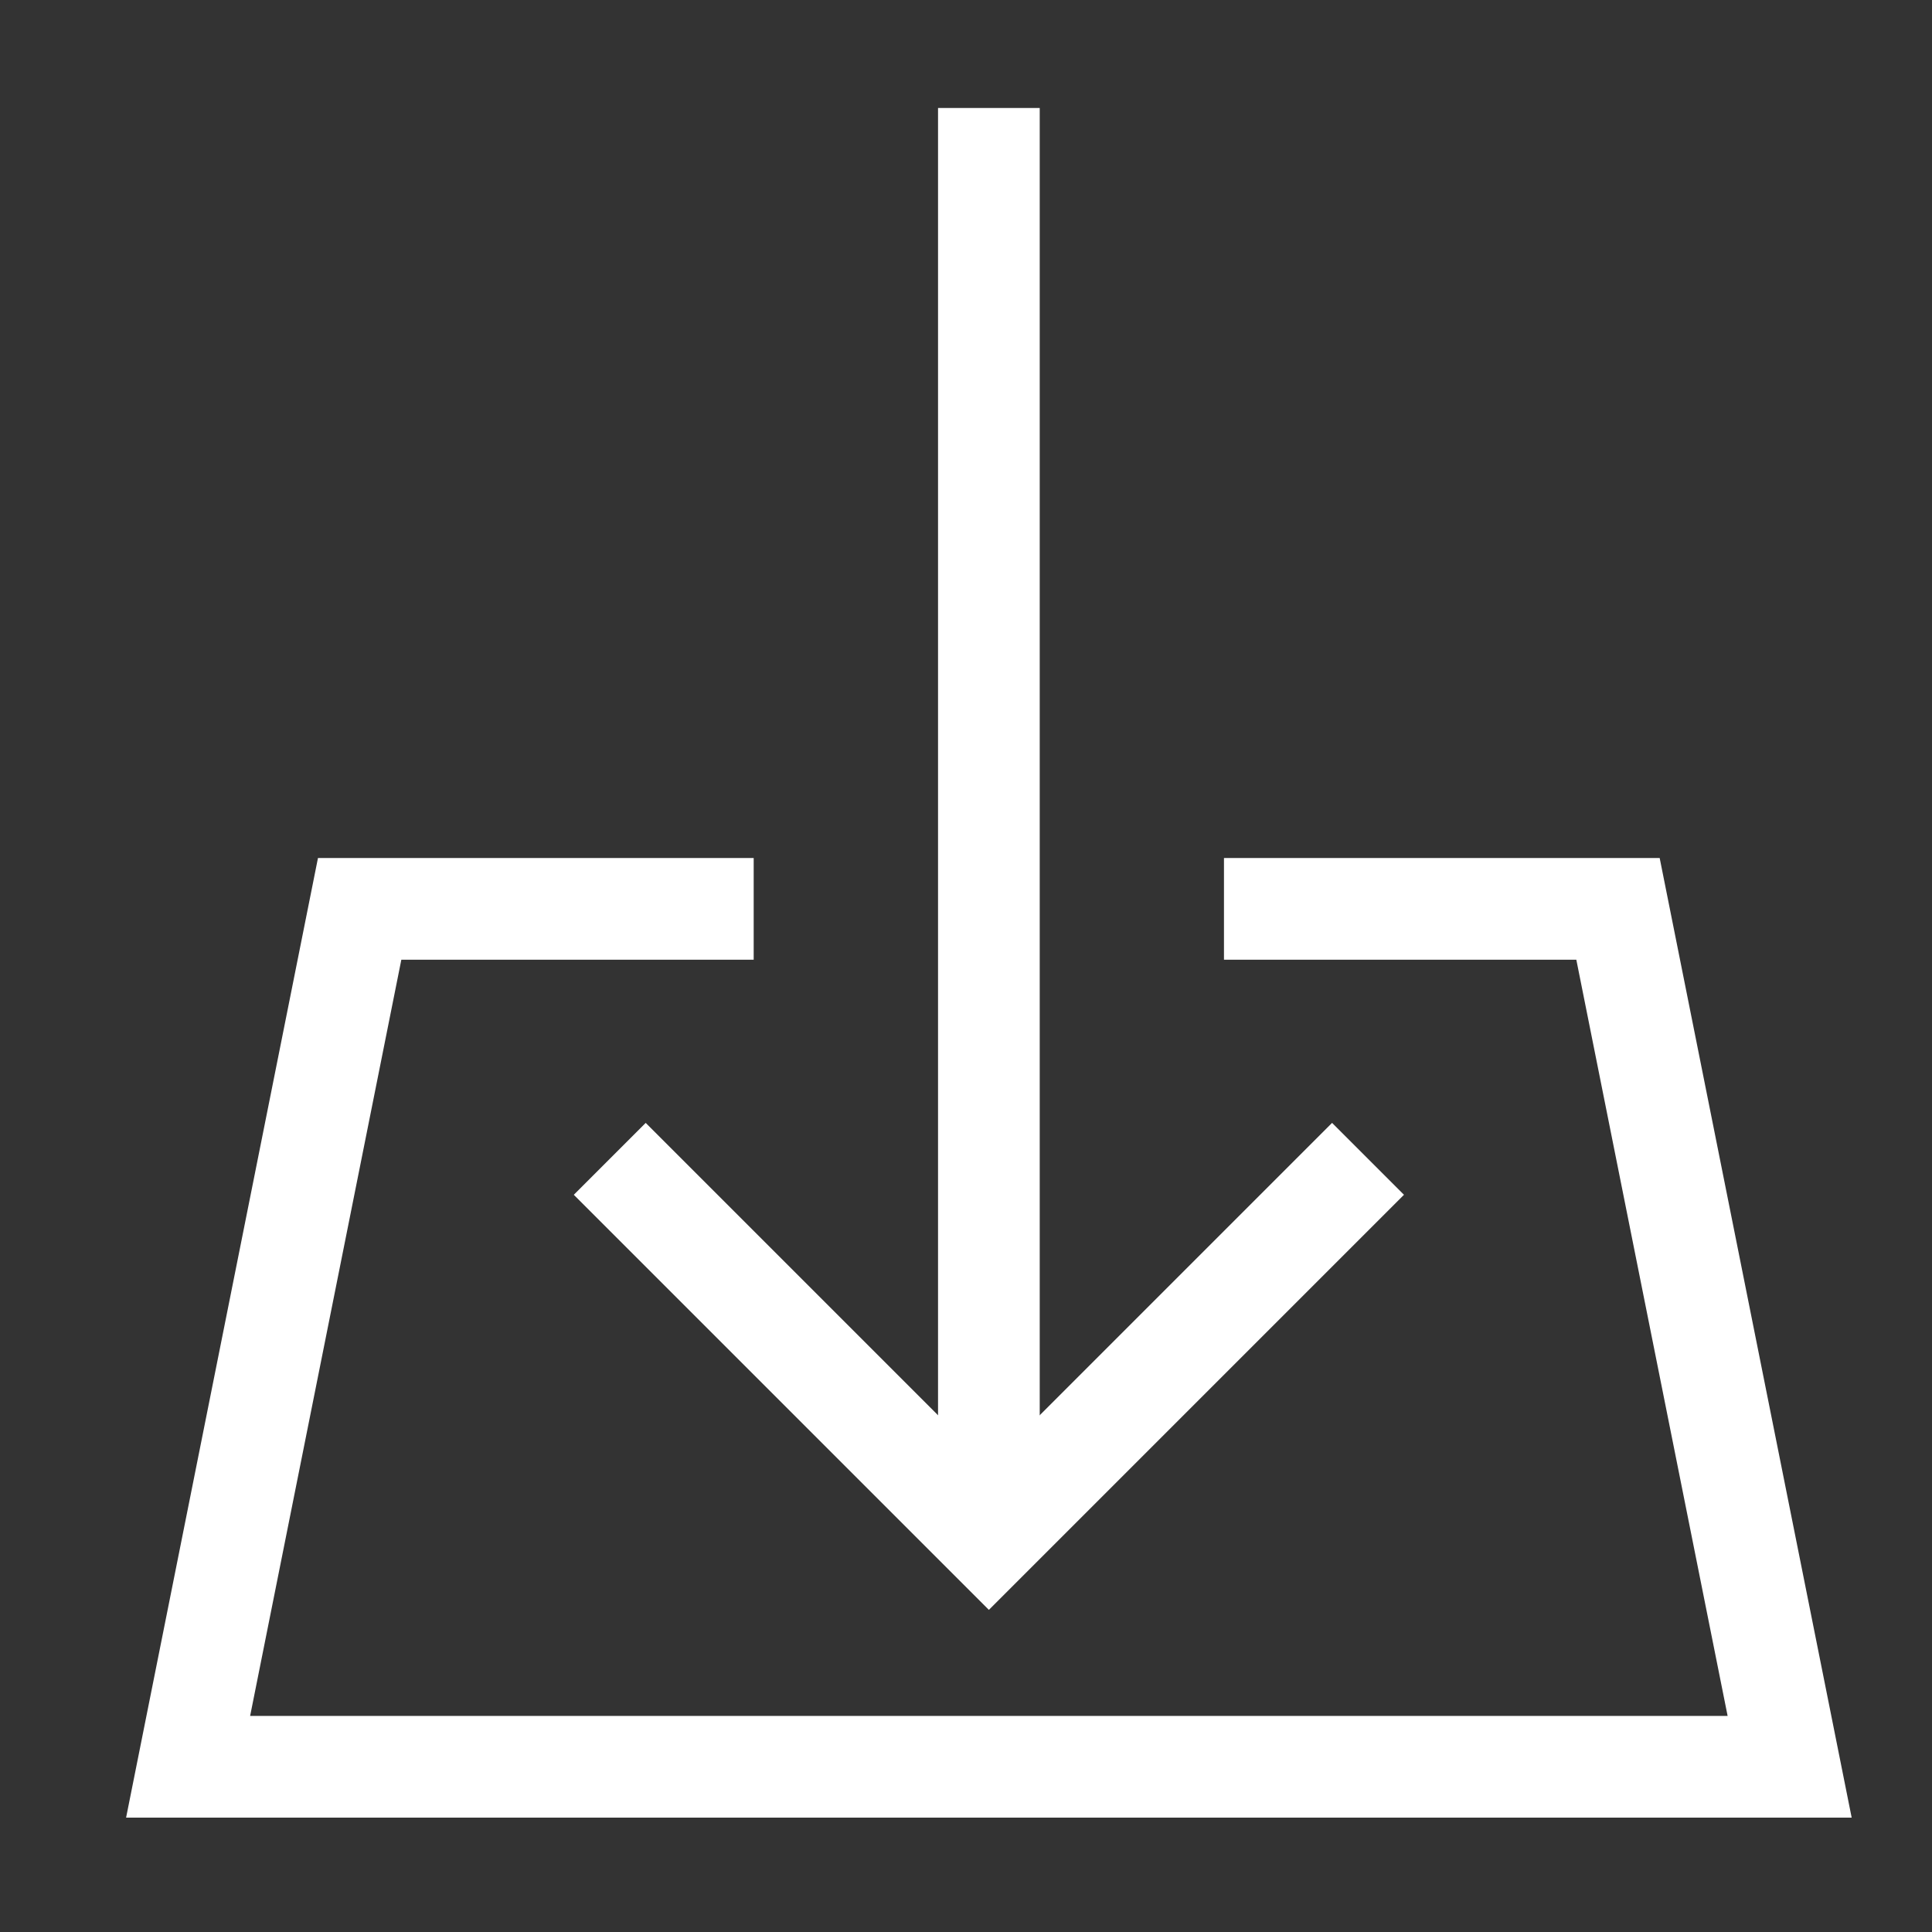 <svg width="19" height="19" viewBox="0 0 19 19" fill="none" xmlns="http://www.w3.org/2000/svg">
<rect x="0" y="0" width="19" height="19" fill="#333333" stroke="none"/>
<g id="download-file 1" clip-path="url(#clip0_451_59)">
<g id="Group">
<path id="Vector" d="M9.725 15.125V1.062" stroke="white" stroke-miterlimit="10"/>
<path id="Vector_2" d="M6.35 11.75L9.725 15.125L13.1 11.75" stroke="white" stroke-miterlimit="10" stroke-linecap="square"/>
<path id="Vector_3" d="M6.912 8.938H3.537L1.85 17.375H17.6L15.912 8.938H12.537" stroke="white" stroke-miterlimit="10" stroke-linecap="square"/>
</g>
</g>
<defs>
<clipPath id="clip0_451_59">
<rect width="18" height="18" fill="white" transform="translate(0.725 0.5)"/>
</clipPath>
</defs>
</svg>
